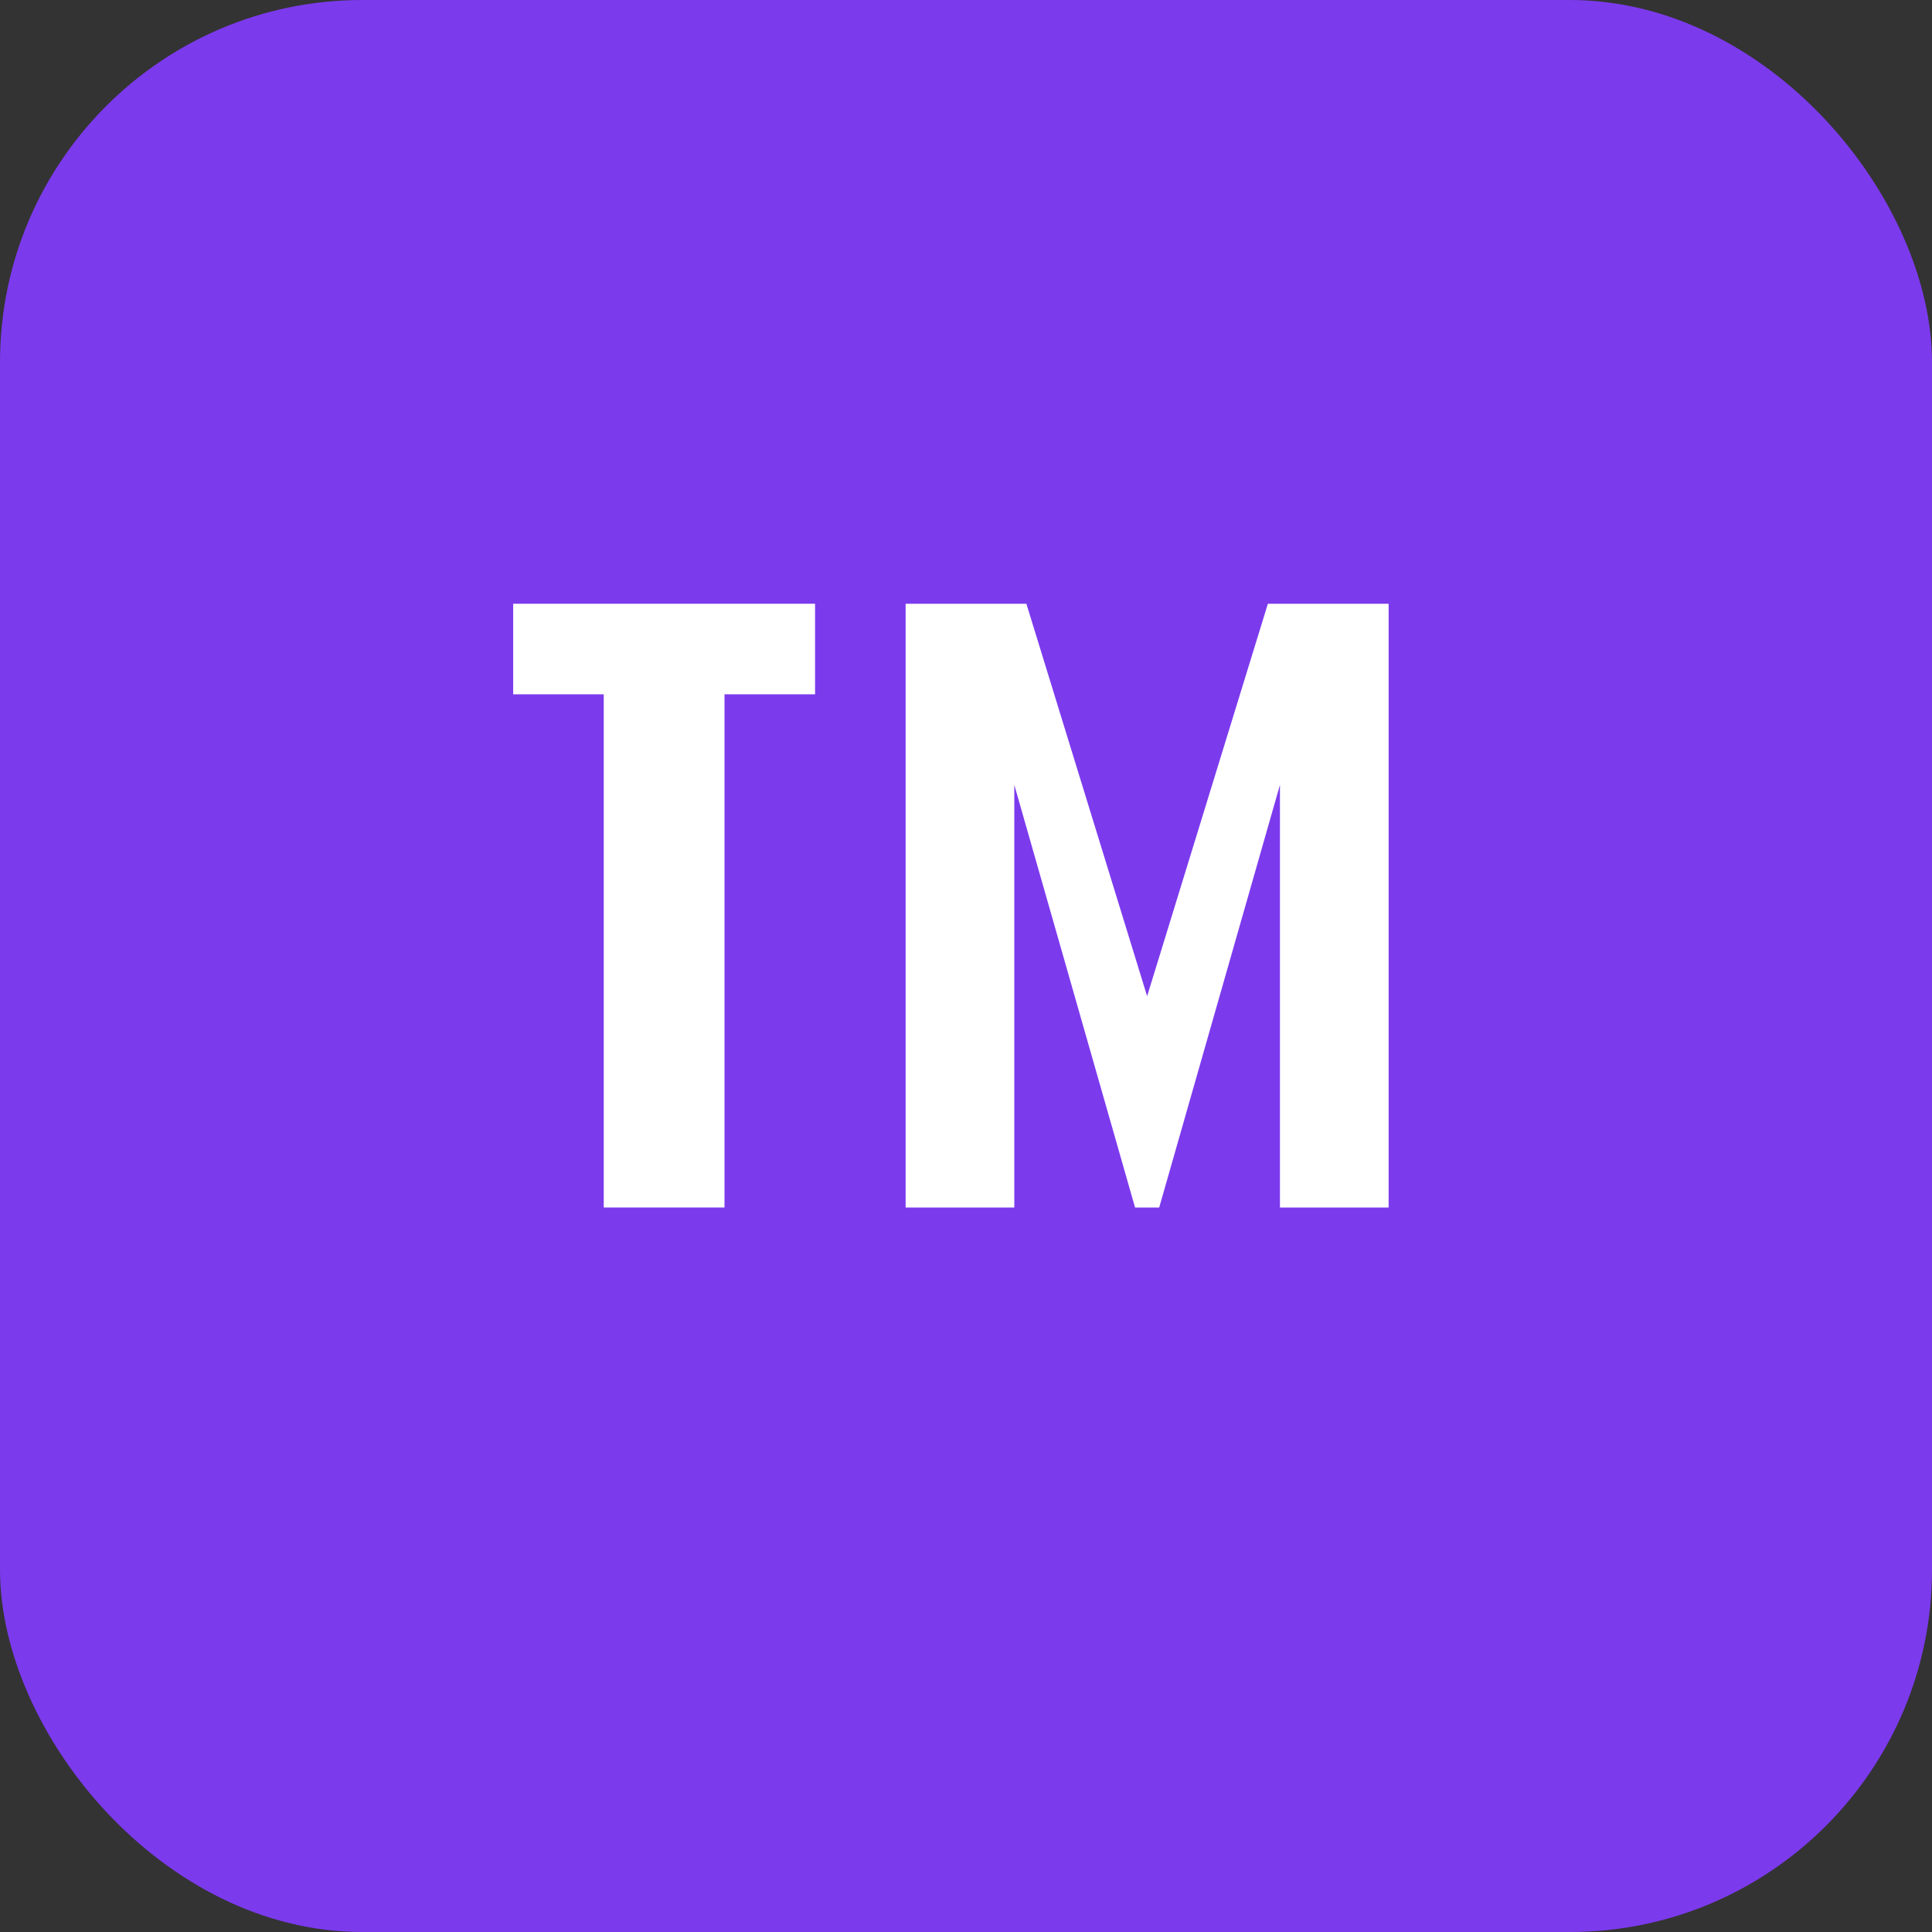 
<svg xmlns="http://www.w3.org/2000/svg" width="32" height="32" viewBox="0 0 32 32">
  <rect x="0" y="0" width="32" height="32" fill="#333333" stroke="none"/>
  <rect width="32" height="32" rx="6" fill="#7C3AED"/>
  <path d="M8.5 10H13.5V11.5H12V20H10V11.5H8.5V10Z" fill="white"/>
  <path d="M15 10H17L19 16.5L21 10H23V20H21.2V13L19.2 20H18.8L16.8 13V20H15V10Z" fill="white"/>
</svg>
